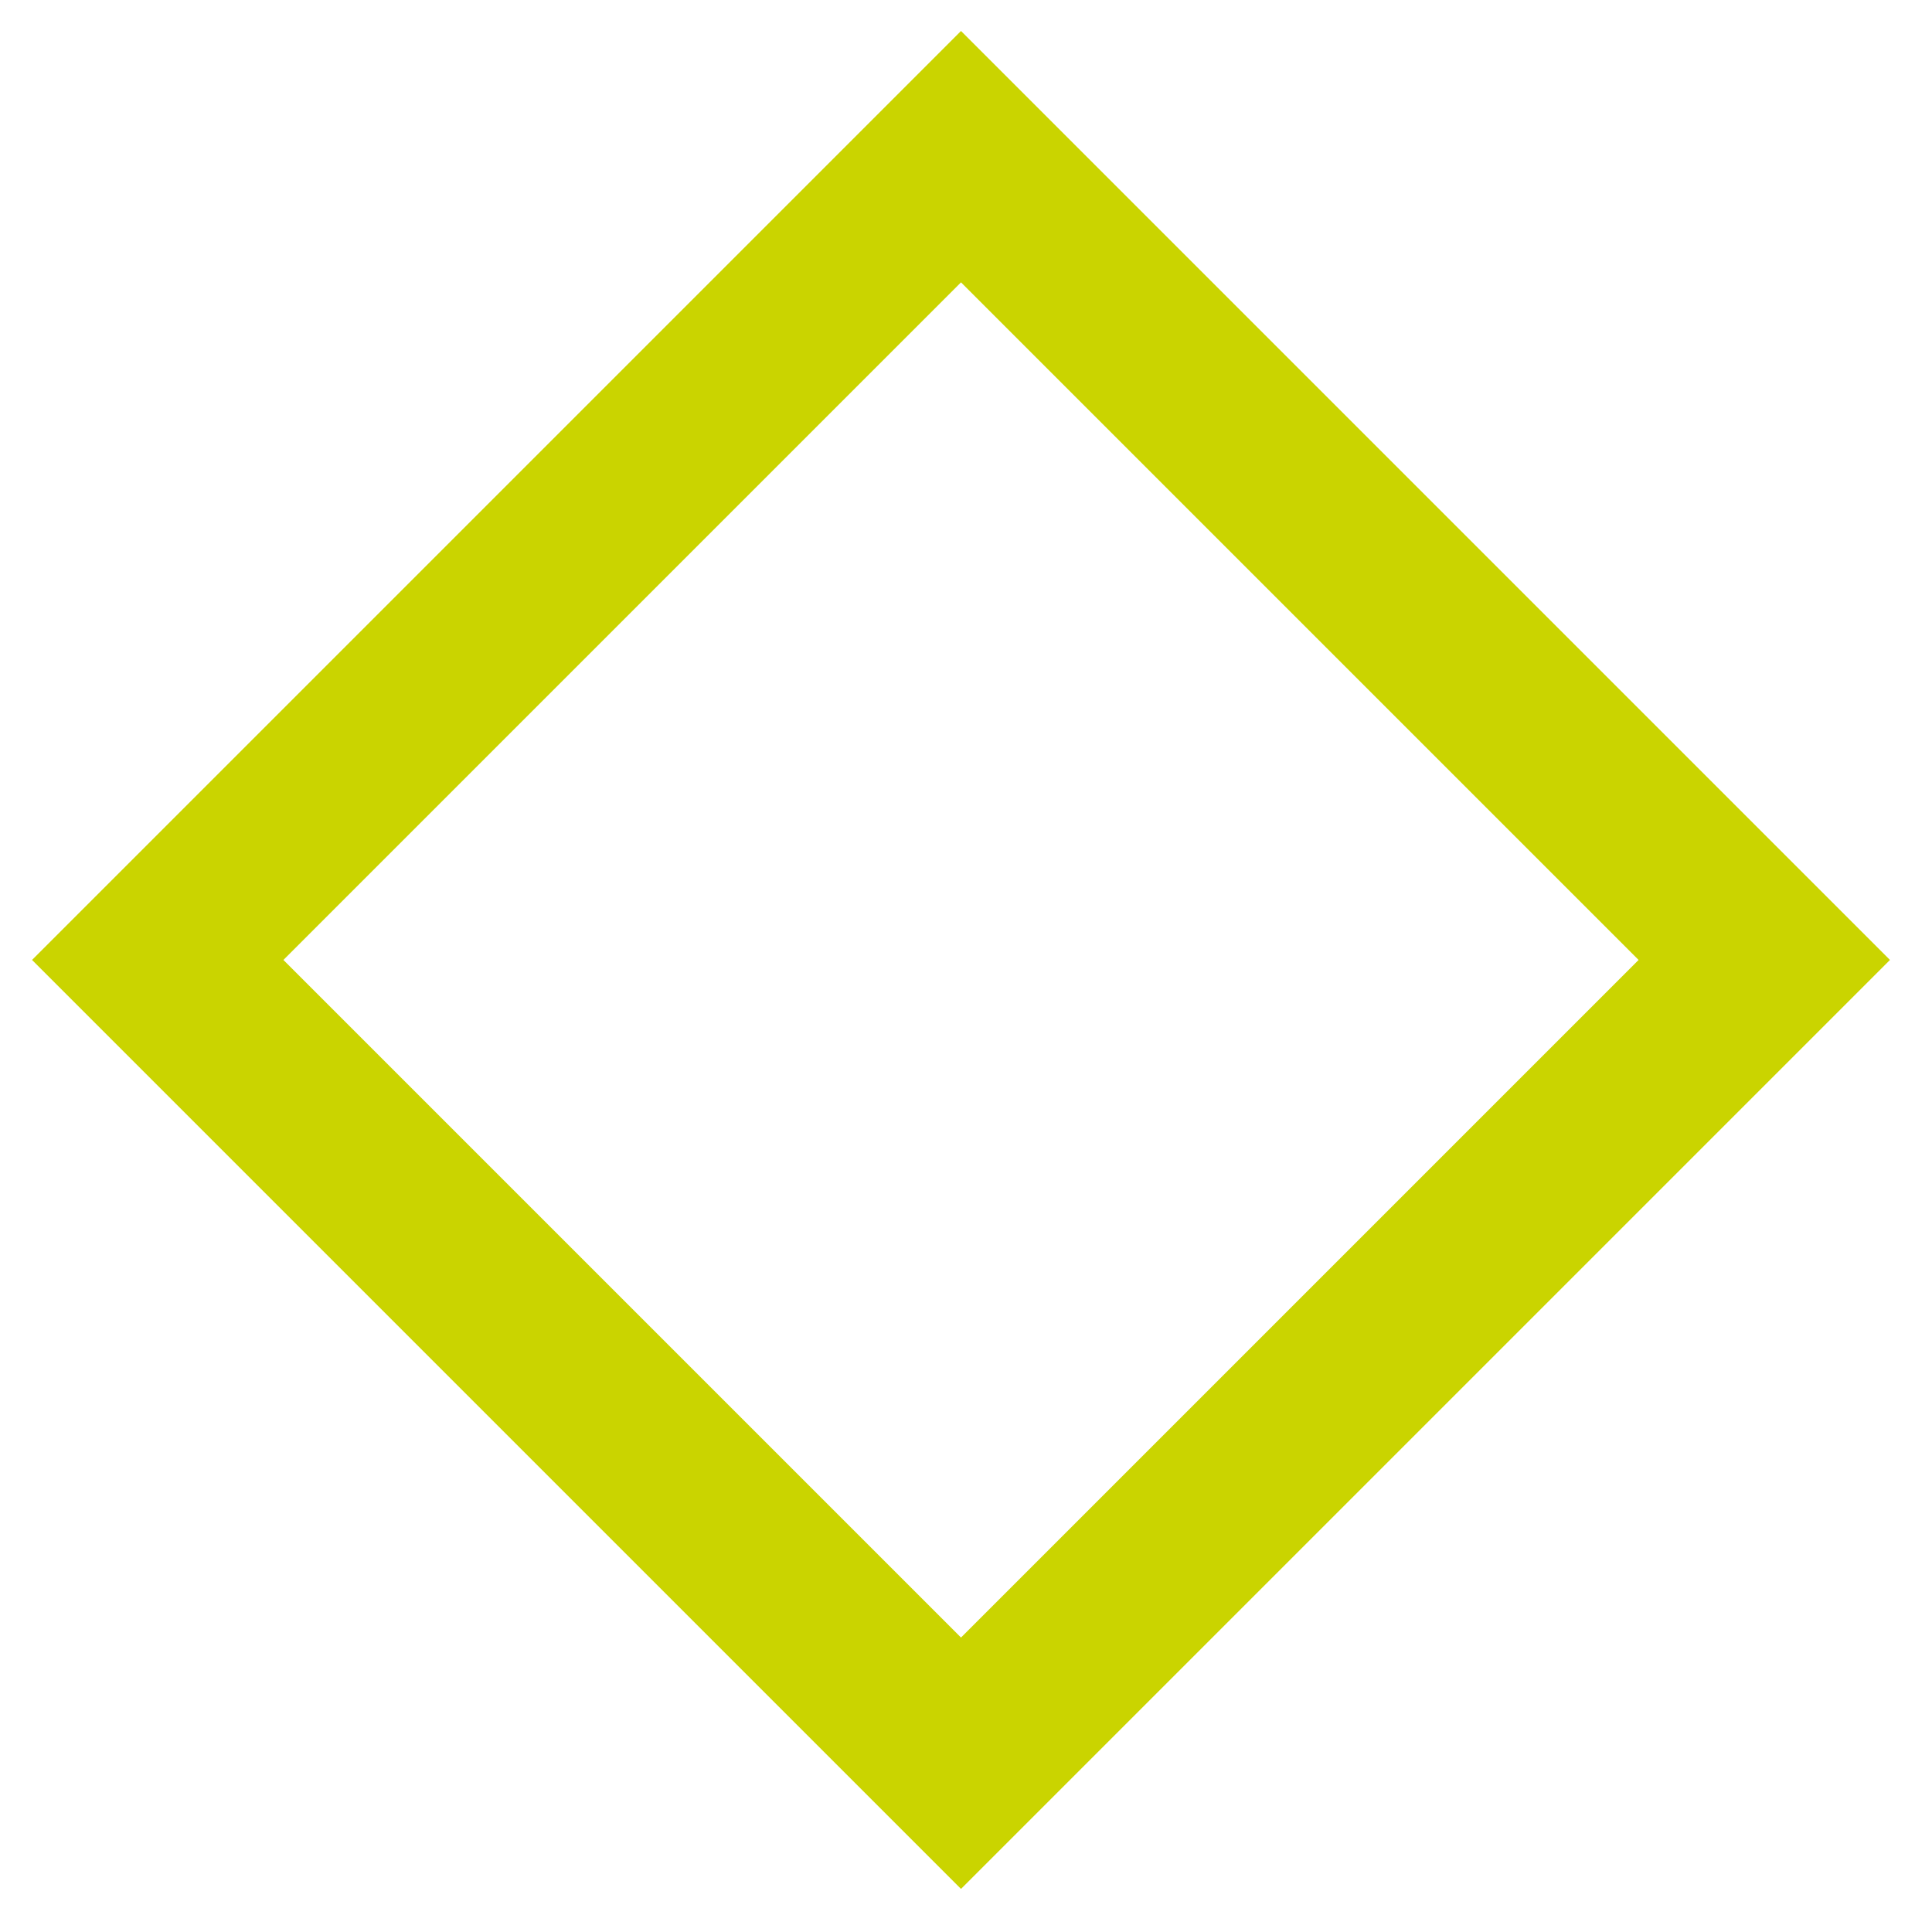 <?xml version="1.0" encoding="UTF-8"?>
<svg id="Ebene_1" data-name="Ebene 1" xmlns="http://www.w3.org/2000/svg" version="1.1" viewBox="0 0 50 50">
  <defs>
    <style>
      .cls-1 {
        fill: none;
        stroke: #cad400;
        stroke-miterlimit: 10;
        stroke-width: 4.6px;
      }
    </style>
  </defs>
  <rect class="cls-1" x="10.2" y="10.1" width="29.4" height="29.4" transform="translate(24.8 -10.3) rotate(45)"/>
</svg>